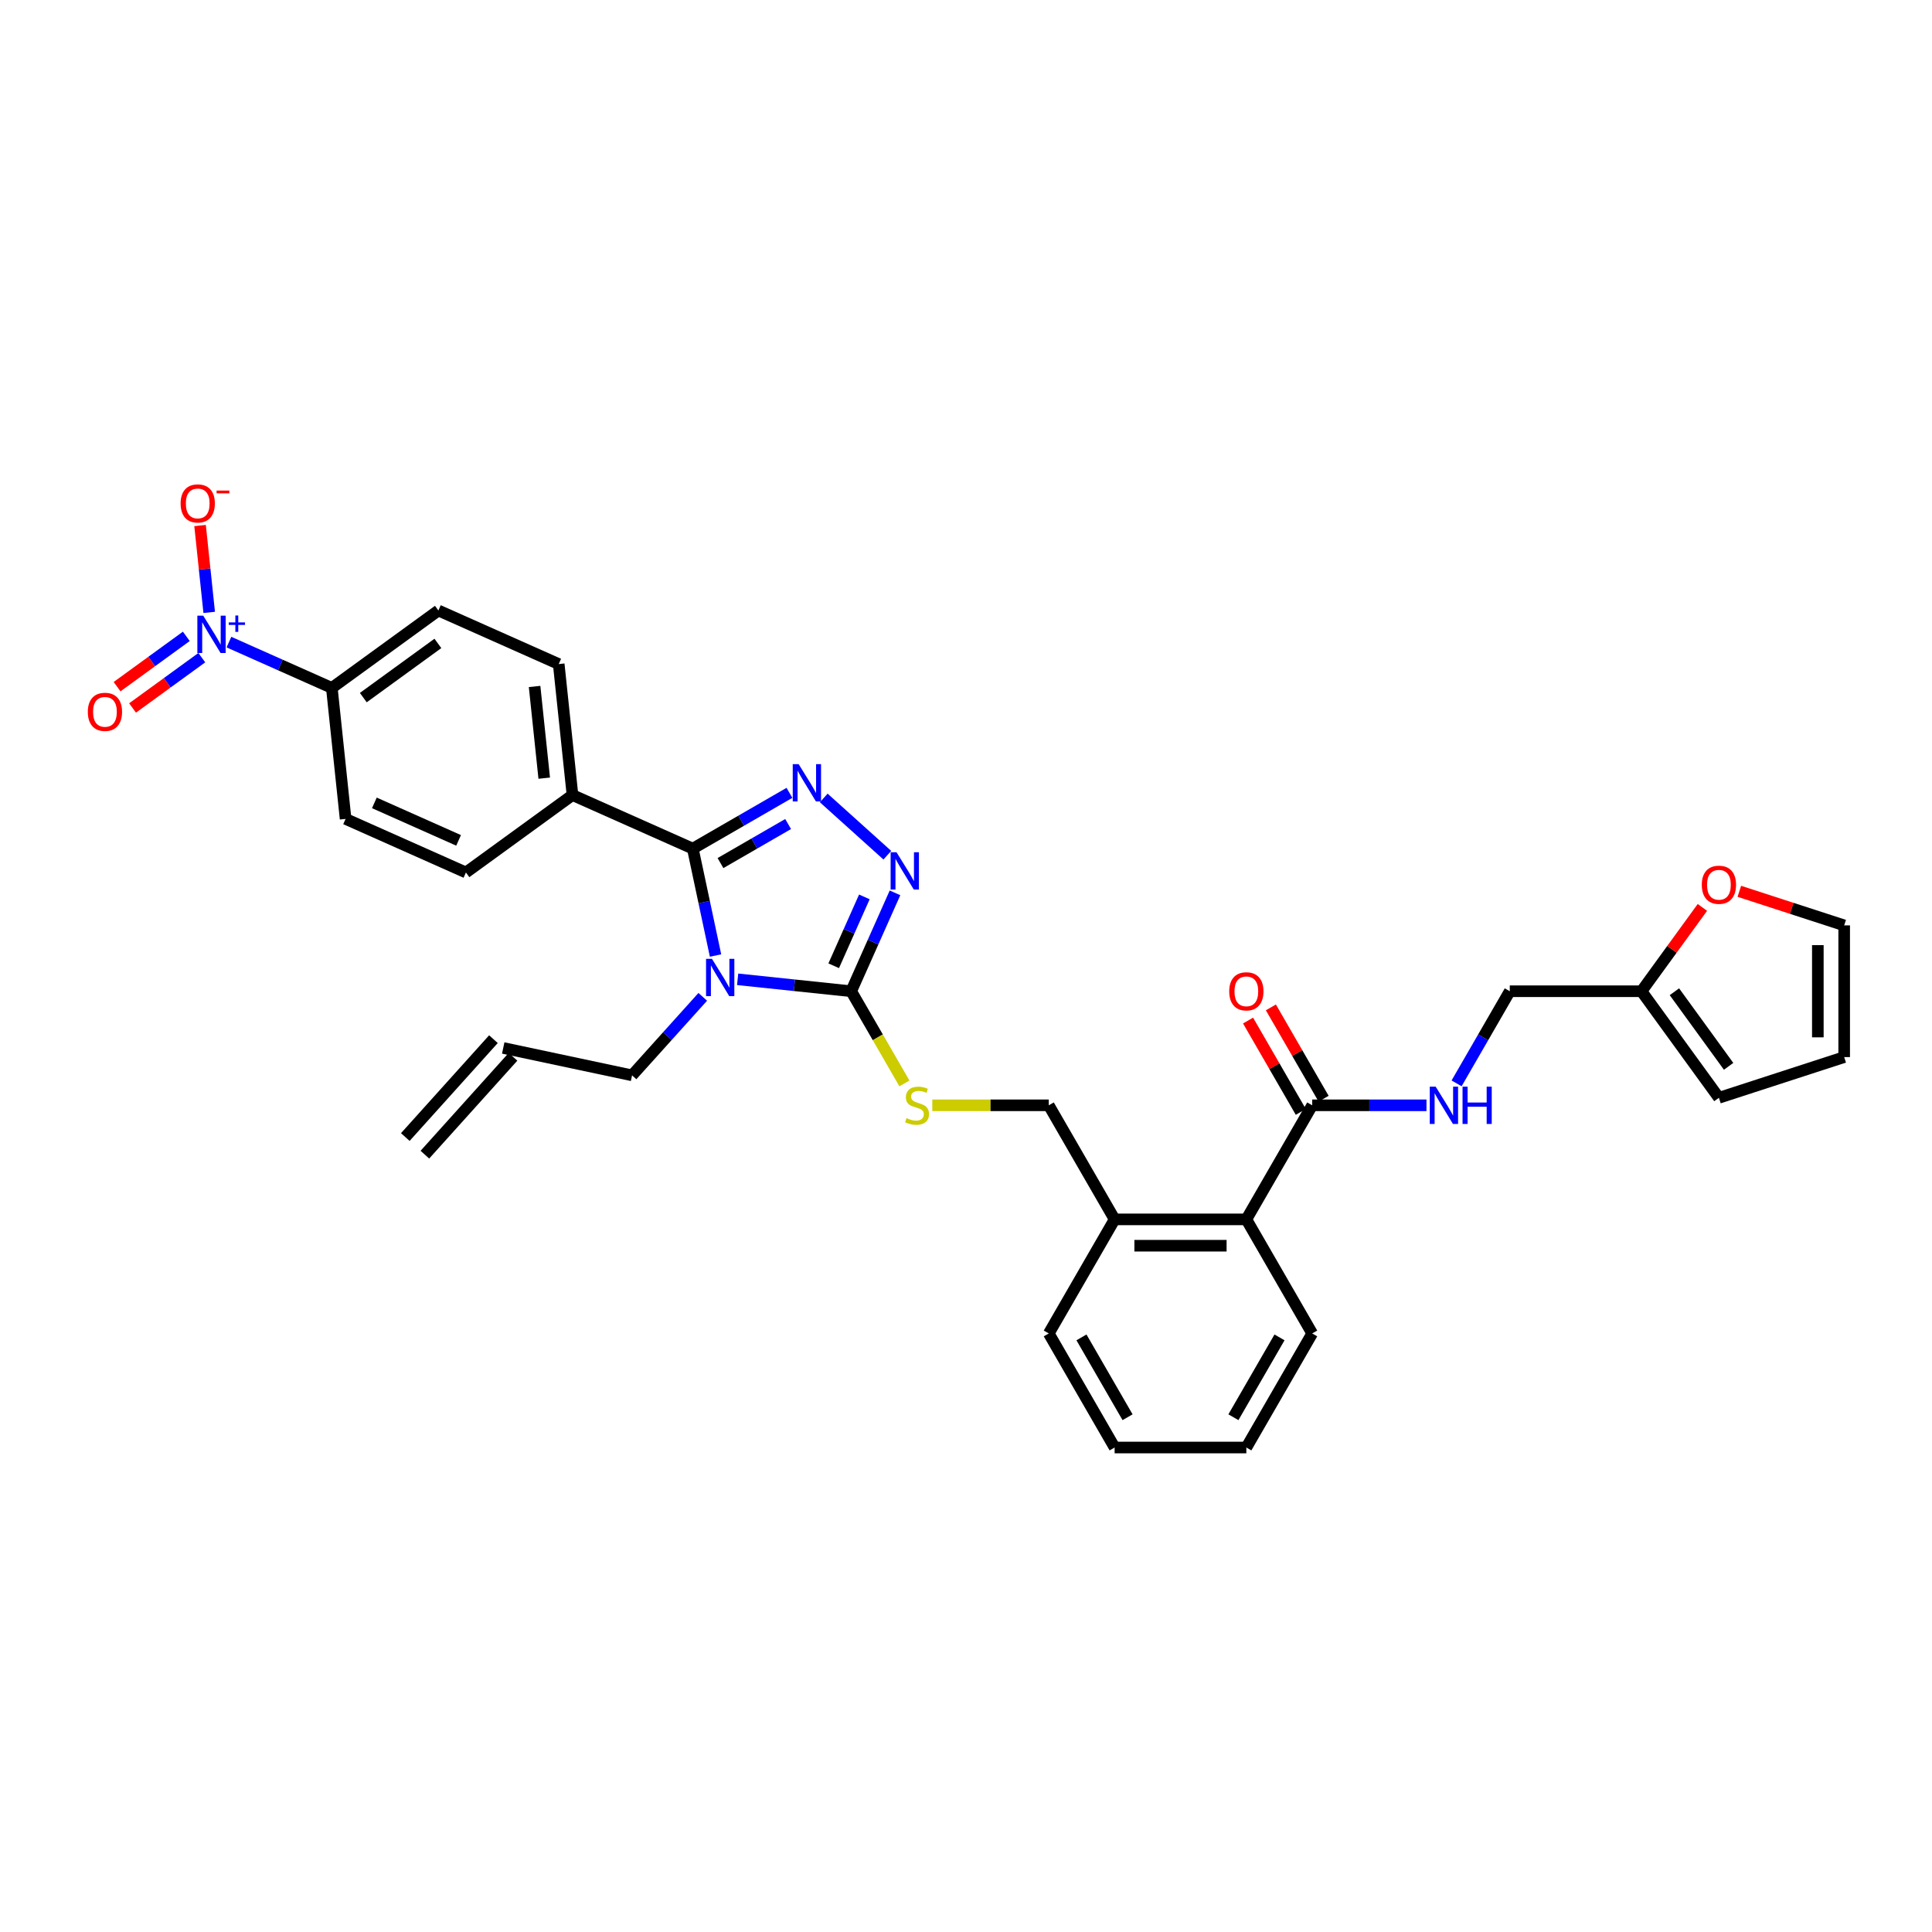 <?xml version='1.0' encoding='iso-8859-1'?>
<svg version='1.1' baseProfile='full'
              xmlns='http://www.w3.org/2000/svg'
                      xmlns:rdkit='http://www.rdkit.org/xml'
                      xmlns:xlink='http://www.w3.org/1999/xlink'
                  xml:space='preserve'
width='1000px' height='1000px' viewBox='0 0 1000 1000'>
<!-- END OF HEADER -->
<rect style='opacity:1.0;fill:#FFFFFF;stroke:none' width='1000' height='1000' x='0' y='0'> </rect>
<path class='bond-0' d='M 645.995,528.24 L 659.642,551.877' style='fill:none;fill-rule:evenodd;stroke:#FF0000;stroke-width:6px;stroke-linecap:butt;stroke-linejoin:miter;stroke-opacity:1' />
<path class='bond-0' d='M 659.642,551.877 L 673.289,575.515' style='fill:none;fill-rule:evenodd;stroke:#000000;stroke-width:6px;stroke-linecap:butt;stroke-linejoin:miter;stroke-opacity:1' />
<path class='bond-0' d='M 657.803,521.422 L 671.451,545.06' style='fill:none;fill-rule:evenodd;stroke:#FF0000;stroke-width:6px;stroke-linecap:butt;stroke-linejoin:miter;stroke-opacity:1' />
<path class='bond-0' d='M 671.451,545.06 L 685.098,568.697' style='fill:none;fill-rule:evenodd;stroke:#000000;stroke-width:6px;stroke-linecap:butt;stroke-linejoin:miter;stroke-opacity:1' />
<path class='bond-1' d='M 679.193,572.106 L 708.768,572.106' style='fill:none;fill-rule:evenodd;stroke:#000000;stroke-width:6px;stroke-linecap:butt;stroke-linejoin:miter;stroke-opacity:1' />
<path class='bond-1' d='M 708.768,572.106 L 738.343,572.106' style='fill:none;fill-rule:evenodd;stroke:#0000FF;stroke-width:6px;stroke-linecap:butt;stroke-linejoin:miter;stroke-opacity:1' />
<path class='bond-2' d='M 679.193,572.106 L 645.105,631.148' style='fill:none;fill-rule:evenodd;stroke:#000000;stroke-width:6px;stroke-linecap:butt;stroke-linejoin:miter;stroke-opacity:1' />
<path class='bond-3' d='M 849.633,513.064 L 865.395,491.37' style='fill:none;fill-rule:evenodd;stroke:#000000;stroke-width:6px;stroke-linecap:butt;stroke-linejoin:miter;stroke-opacity:1' />
<path class='bond-3' d='M 865.395,491.37 L 881.157,469.676' style='fill:none;fill-rule:evenodd;stroke:#FF0000;stroke-width:6px;stroke-linecap:butt;stroke-linejoin:miter;stroke-opacity:1' />
<path class='bond-4' d='M 849.633,513.064 L 889.706,568.22' style='fill:none;fill-rule:evenodd;stroke:#000000;stroke-width:6px;stroke-linecap:butt;stroke-linejoin:miter;stroke-opacity:1' />
<path class='bond-4' d='M 866.675,513.323 L 894.726,551.932' style='fill:none;fill-rule:evenodd;stroke:#000000;stroke-width:6px;stroke-linecap:butt;stroke-linejoin:miter;stroke-opacity:1' />
<path class='bond-5' d='M 849.633,513.064 L 781.457,513.064' style='fill:none;fill-rule:evenodd;stroke:#000000;stroke-width:6px;stroke-linecap:butt;stroke-linejoin:miter;stroke-opacity:1' />
<path class='bond-6' d='M 753.927,560.748 L 767.692,536.906' style='fill:none;fill-rule:evenodd;stroke:#0000FF;stroke-width:6px;stroke-linecap:butt;stroke-linejoin:miter;stroke-opacity:1' />
<path class='bond-6' d='M 767.692,536.906 L 781.457,513.064' style='fill:none;fill-rule:evenodd;stroke:#000000;stroke-width:6px;stroke-linecap:butt;stroke-linejoin:miter;stroke-opacity:1' />
<path class='bond-7' d='M 900.274,461.342 L 927.409,470.159' style='fill:none;fill-rule:evenodd;stroke:#FF0000;stroke-width:6px;stroke-linecap:butt;stroke-linejoin:miter;stroke-opacity:1' />
<path class='bond-7' d='M 927.409,470.159 L 954.545,478.976' style='fill:none;fill-rule:evenodd;stroke:#000000;stroke-width:6px;stroke-linecap:butt;stroke-linejoin:miter;stroke-opacity:1' />
<path class='bond-8' d='M 381.801,506.886 L 411.189,509.975' style='fill:none;fill-rule:evenodd;stroke:#0000FF;stroke-width:6px;stroke-linecap:butt;stroke-linejoin:miter;stroke-opacity:1' />
<path class='bond-8' d='M 411.189,509.975 L 440.577,513.064' style='fill:none;fill-rule:evenodd;stroke:#000000;stroke-width:6px;stroke-linecap:butt;stroke-linejoin:miter;stroke-opacity:1' />
<path class='bond-9' d='M 370.361,494.58 L 364.481,466.916' style='fill:none;fill-rule:evenodd;stroke:#0000FF;stroke-width:6px;stroke-linecap:butt;stroke-linejoin:miter;stroke-opacity:1' />
<path class='bond-9' d='M 364.481,466.916 L 358.6,439.251' style='fill:none;fill-rule:evenodd;stroke:#000000;stroke-width:6px;stroke-linecap:butt;stroke-linejoin:miter;stroke-opacity:1' />
<path class='bond-10' d='M 363.748,515.963 L 345.452,536.282' style='fill:none;fill-rule:evenodd;stroke:#0000FF;stroke-width:6px;stroke-linecap:butt;stroke-linejoin:miter;stroke-opacity:1' />
<path class='bond-10' d='M 345.452,536.282 L 327.156,556.602' style='fill:none;fill-rule:evenodd;stroke:#000000;stroke-width:6px;stroke-linecap:butt;stroke-linejoin:miter;stroke-opacity:1' />
<path class='bond-11' d='M 440.577,513.064 L 451.914,487.602' style='fill:none;fill-rule:evenodd;stroke:#000000;stroke-width:6px;stroke-linecap:butt;stroke-linejoin:miter;stroke-opacity:1' />
<path class='bond-11' d='M 451.914,487.602 L 463.25,462.14' style='fill:none;fill-rule:evenodd;stroke:#0000FF;stroke-width:6px;stroke-linecap:butt;stroke-linejoin:miter;stroke-opacity:1' />
<path class='bond-11' d='M 431.522,499.879 L 439.457,482.056' style='fill:none;fill-rule:evenodd;stroke:#000000;stroke-width:6px;stroke-linecap:butt;stroke-linejoin:miter;stroke-opacity:1' />
<path class='bond-11' d='M 439.457,482.056 L 447.393,464.233' style='fill:none;fill-rule:evenodd;stroke:#0000FF;stroke-width:6px;stroke-linecap:butt;stroke-linejoin:miter;stroke-opacity:1' />
<path class='bond-12' d='M 440.577,513.064 L 454.351,536.92' style='fill:none;fill-rule:evenodd;stroke:#000000;stroke-width:6px;stroke-linecap:butt;stroke-linejoin:miter;stroke-opacity:1' />
<path class='bond-12' d='M 454.351,536.92 L 468.124,560.775' style='fill:none;fill-rule:evenodd;stroke:#CCCC00;stroke-width:6px;stroke-linecap:butt;stroke-linejoin:miter;stroke-opacity:1' />
<path class='bond-13' d='M 459.281,442.655 L 426.365,413.018' style='fill:none;fill-rule:evenodd;stroke:#0000FF;stroke-width:6px;stroke-linecap:butt;stroke-linejoin:miter;stroke-opacity:1' />
<path class='bond-14' d='M 408.616,410.375 L 383.608,424.813' style='fill:none;fill-rule:evenodd;stroke:#0000FF;stroke-width:6px;stroke-linecap:butt;stroke-linejoin:miter;stroke-opacity:1' />
<path class='bond-14' d='M 383.608,424.813 L 358.6,439.251' style='fill:none;fill-rule:evenodd;stroke:#000000;stroke-width:6px;stroke-linecap:butt;stroke-linejoin:miter;stroke-opacity:1' />
<path class='bond-14' d='M 407.931,426.515 L 390.426,436.622' style='fill:none;fill-rule:evenodd;stroke:#0000FF;stroke-width:6px;stroke-linecap:butt;stroke-linejoin:miter;stroke-opacity:1' />
<path class='bond-14' d='M 390.426,436.622 L 372.92,446.728' style='fill:none;fill-rule:evenodd;stroke:#000000;stroke-width:6px;stroke-linecap:butt;stroke-linejoin:miter;stroke-opacity:1' />
<path class='bond-15' d='M 358.6,439.251 L 296.319,411.522' style='fill:none;fill-rule:evenodd;stroke:#000000;stroke-width:6px;stroke-linecap:butt;stroke-linejoin:miter;stroke-opacity:1' />
<path class='bond-16' d='M 482.56,572.106 L 512.701,572.106' style='fill:none;fill-rule:evenodd;stroke:#CCCC00;stroke-width:6px;stroke-linecap:butt;stroke-linejoin:miter;stroke-opacity:1' />
<path class='bond-16' d='M 512.701,572.106 L 542.841,572.106' style='fill:none;fill-rule:evenodd;stroke:#000000;stroke-width:6px;stroke-linecap:butt;stroke-linejoin:miter;stroke-opacity:1' />
<path class='bond-17' d='M 679.193,690.19 L 645.105,749.233' style='fill:none;fill-rule:evenodd;stroke:#000000;stroke-width:6px;stroke-linecap:butt;stroke-linejoin:miter;stroke-opacity:1' />
<path class='bond-17' d='M 662.272,692.229 L 638.41,733.559' style='fill:none;fill-rule:evenodd;stroke:#000000;stroke-width:6px;stroke-linecap:butt;stroke-linejoin:miter;stroke-opacity:1' />
<path class='bond-18' d='M 679.193,690.19 L 645.105,631.148' style='fill:none;fill-rule:evenodd;stroke:#000000;stroke-width:6px;stroke-linecap:butt;stroke-linejoin:miter;stroke-opacity:1' />
<path class='bond-19' d='M 542.841,572.106 L 576.929,631.148' style='fill:none;fill-rule:evenodd;stroke:#000000;stroke-width:6px;stroke-linecap:butt;stroke-linejoin:miter;stroke-opacity:1' />
<path class='bond-20' d='M 645.105,749.233 L 576.929,749.233' style='fill:none;fill-rule:evenodd;stroke:#000000;stroke-width:6px;stroke-linecap:butt;stroke-linejoin:miter;stroke-opacity:1' />
<path class='bond-21' d='M 576.929,749.233 L 542.841,690.19' style='fill:none;fill-rule:evenodd;stroke:#000000;stroke-width:6px;stroke-linecap:butt;stroke-linejoin:miter;stroke-opacity:1' />
<path class='bond-21' d='M 583.625,733.559 L 559.763,692.229' style='fill:none;fill-rule:evenodd;stroke:#000000;stroke-width:6px;stroke-linecap:butt;stroke-linejoin:miter;stroke-opacity:1' />
<path class='bond-22' d='M 260.47,542.428 L 327.156,556.602' style='fill:none;fill-rule:evenodd;stroke:#000000;stroke-width:6px;stroke-linecap:butt;stroke-linejoin:miter;stroke-opacity:1' />
<path class='bond-23' d='M 255.404,537.866 L 209.785,588.53' style='fill:none;fill-rule:evenodd;stroke:#000000;stroke-width:6px;stroke-linecap:butt;stroke-linejoin:miter;stroke-opacity:1' />
<path class='bond-23' d='M 265.537,546.99 L 219.918,597.654' style='fill:none;fill-rule:evenodd;stroke:#000000;stroke-width:6px;stroke-linecap:butt;stroke-linejoin:miter;stroke-opacity:1' />
<path class='bond-24' d='M 118.499,332.352 L 145.127,344.207' style='fill:none;fill-rule:evenodd;stroke:#0000FF;stroke-width:6px;stroke-linecap:butt;stroke-linejoin:miter;stroke-opacity:1' />
<path class='bond-24' d='M 145.127,344.207 L 171.755,356.062' style='fill:none;fill-rule:evenodd;stroke:#000000;stroke-width:6px;stroke-linecap:butt;stroke-linejoin:miter;stroke-opacity:1' />
<path class='bond-25' d='M 108.279,316.975 L 105.916,294.493' style='fill:none;fill-rule:evenodd;stroke:#0000FF;stroke-width:6px;stroke-linecap:butt;stroke-linejoin:miter;stroke-opacity:1' />
<path class='bond-25' d='M 105.916,294.493 L 103.553,272.012' style='fill:none;fill-rule:evenodd;stroke:#FF0000;stroke-width:6px;stroke-linecap:butt;stroke-linejoin:miter;stroke-opacity:1' />
<path class='bond-26' d='M 96.439,329.375 L 78.519,342.395' style='fill:none;fill-rule:evenodd;stroke:#0000FF;stroke-width:6px;stroke-linecap:butt;stroke-linejoin:miter;stroke-opacity:1' />
<path class='bond-26' d='M 78.519,342.395 L 60.599,355.415' style='fill:none;fill-rule:evenodd;stroke:#FF0000;stroke-width:6px;stroke-linecap:butt;stroke-linejoin:miter;stroke-opacity:1' />
<path class='bond-26' d='M 104.454,340.406 L 86.533,353.426' style='fill:none;fill-rule:evenodd;stroke:#0000FF;stroke-width:6px;stroke-linecap:butt;stroke-linejoin:miter;stroke-opacity:1' />
<path class='bond-26' d='M 86.533,353.426 L 68.613,366.446' style='fill:none;fill-rule:evenodd;stroke:#FF0000;stroke-width:6px;stroke-linecap:butt;stroke-linejoin:miter;stroke-opacity:1' />
<path class='bond-27' d='M 171.755,356.062 L 226.91,315.99' style='fill:none;fill-rule:evenodd;stroke:#000000;stroke-width:6px;stroke-linecap:butt;stroke-linejoin:miter;stroke-opacity:1' />
<path class='bond-27' d='M 188.043,361.083 L 226.652,333.032' style='fill:none;fill-rule:evenodd;stroke:#000000;stroke-width:6px;stroke-linecap:butt;stroke-linejoin:miter;stroke-opacity:1' />
<path class='bond-28' d='M 171.755,356.062 L 178.881,423.865' style='fill:none;fill-rule:evenodd;stroke:#000000;stroke-width:6px;stroke-linecap:butt;stroke-linejoin:miter;stroke-opacity:1' />
<path class='bond-29' d='M 296.319,411.522 L 241.163,451.595' style='fill:none;fill-rule:evenodd;stroke:#000000;stroke-width:6px;stroke-linecap:butt;stroke-linejoin:miter;stroke-opacity:1' />
<path class='bond-30' d='M 296.319,411.522 L 289.192,343.719' style='fill:none;fill-rule:evenodd;stroke:#000000;stroke-width:6px;stroke-linecap:butt;stroke-linejoin:miter;stroke-opacity:1' />
<path class='bond-30' d='M 281.689,402.777 L 276.701,355.315' style='fill:none;fill-rule:evenodd;stroke:#000000;stroke-width:6px;stroke-linecap:butt;stroke-linejoin:miter;stroke-opacity:1' />
<path class='bond-31' d='M 226.91,315.99 L 289.192,343.719' style='fill:none;fill-rule:evenodd;stroke:#000000;stroke-width:6px;stroke-linecap:butt;stroke-linejoin:miter;stroke-opacity:1' />
<path class='bond-32' d='M 178.881,423.865 L 241.163,451.595' style='fill:none;fill-rule:evenodd;stroke:#000000;stroke-width:6px;stroke-linecap:butt;stroke-linejoin:miter;stroke-opacity:1' />
<path class='bond-32' d='M 193.769,415.568 L 237.367,434.979' style='fill:none;fill-rule:evenodd;stroke:#000000;stroke-width:6px;stroke-linecap:butt;stroke-linejoin:miter;stroke-opacity:1' />
<path class='bond-33' d='M 542.841,690.19 L 576.929,631.148' style='fill:none;fill-rule:evenodd;stroke:#000000;stroke-width:6px;stroke-linecap:butt;stroke-linejoin:miter;stroke-opacity:1' />
<path class='bond-34' d='M 576.929,631.148 L 645.105,631.148' style='fill:none;fill-rule:evenodd;stroke:#000000;stroke-width:6px;stroke-linecap:butt;stroke-linejoin:miter;stroke-opacity:1' />
<path class='bond-34' d='M 587.156,644.783 L 634.879,644.783' style='fill:none;fill-rule:evenodd;stroke:#000000;stroke-width:6px;stroke-linecap:butt;stroke-linejoin:miter;stroke-opacity:1' />
<path class='bond-35' d='M 889.706,568.22 L 954.545,547.152' style='fill:none;fill-rule:evenodd;stroke:#000000;stroke-width:6px;stroke-linecap:butt;stroke-linejoin:miter;stroke-opacity:1' />
<path class='bond-36' d='M 954.545,478.976 L 954.545,547.152' style='fill:none;fill-rule:evenodd;stroke:#000000;stroke-width:6px;stroke-linecap:butt;stroke-linejoin:miter;stroke-opacity:1' />
<path class='bond-36' d='M 940.91,489.202 L 940.91,536.926' style='fill:none;fill-rule:evenodd;stroke:#000000;stroke-width:6px;stroke-linecap:butt;stroke-linejoin:miter;stroke-opacity:1' />
<path  class='atom-0' d='M 636.243 513.119
Q 636.243 508.483, 638.533 505.892
Q 640.824 503.301, 645.105 503.301
Q 649.387 503.301, 651.678 505.892
Q 653.968 508.483, 653.968 513.119
Q 653.968 517.809, 651.65 520.482
Q 649.332 523.127, 645.105 523.127
Q 640.851 523.127, 638.533 520.482
Q 636.243 517.836, 636.243 513.119
M 645.105 520.945
Q 648.051 520.945, 649.632 518.982
Q 651.241 516.991, 651.241 513.119
Q 651.241 509.328, 649.632 507.419
Q 648.051 505.483, 645.105 505.483
Q 642.16 505.483, 640.551 507.392
Q 638.97 509.301, 638.97 513.119
Q 638.97 517.018, 640.551 518.982
Q 642.16 520.945, 645.105 520.945
' fill='#FF0000'/>
<path  class='atom-3' d='M 743.102 562.452
L 749.428 572.679
Q 750.056 573.688, 751.065 575.515
Q 752.074 577.342, 752.128 577.451
L 752.128 562.452
L 754.692 562.452
L 754.692 581.76
L 752.046 581.76
L 745.256 570.579
Q 744.465 569.27, 743.62 567.77
Q 742.802 566.27, 742.556 565.807
L 742.556 581.76
L 740.047 581.76
L 740.047 562.452
L 743.102 562.452
' fill='#0000FF'/>
<path  class='atom-3' d='M 757.01 562.452
L 759.627 562.452
L 759.627 570.661
L 769.499 570.661
L 769.499 562.452
L 772.117 562.452
L 772.117 581.76
L 769.499 581.76
L 769.499 572.842
L 759.627 572.842
L 759.627 581.76
L 757.01 581.76
L 757.01 562.452
' fill='#0000FF'/>
<path  class='atom-4' d='M 880.843 457.963
Q 880.843 453.327, 883.134 450.736
Q 885.425 448.146, 889.706 448.146
Q 893.988 448.146, 896.278 450.736
Q 898.569 453.327, 898.569 457.963
Q 898.569 462.653, 896.251 465.326
Q 893.933 467.971, 889.706 467.971
Q 885.452 467.971, 883.134 465.326
Q 880.843 462.681, 880.843 457.963
M 889.706 465.79
Q 892.651 465.79, 894.233 463.826
Q 895.842 461.835, 895.842 457.963
Q 895.842 454.172, 894.233 452.263
Q 892.651 450.327, 889.706 450.327
Q 886.761 450.327, 885.152 452.236
Q 883.57 454.145, 883.57 457.963
Q 883.57 461.863, 885.152 463.826
Q 886.761 465.79, 889.706 465.79
' fill='#FF0000'/>
<path  class='atom-5' d='M 368.507 496.284
L 374.834 506.51
Q 375.461 507.519, 376.47 509.346
Q 377.479 511.174, 377.534 511.283
L 377.534 496.284
L 380.097 496.284
L 380.097 515.591
L 377.452 515.591
L 370.662 504.411
Q 369.871 503.102, 369.025 501.602
Q 368.207 500.102, 367.962 499.638
L 367.962 515.591
L 365.453 515.591
L 365.453 496.284
L 368.507 496.284
' fill='#0000FF'/>
<path  class='atom-7' d='M 464.039 441.128
L 470.366 451.355
Q 470.993 452.364, 472.002 454.191
Q 473.011 456.018, 473.066 456.127
L 473.066 441.128
L 475.629 441.128
L 475.629 460.436
L 472.984 460.436
L 466.194 449.255
Q 465.403 447.946, 464.557 446.446
Q 463.739 444.946, 463.494 444.483
L 463.494 460.436
L 460.985 460.436
L 460.985 441.128
L 464.039 441.128
' fill='#0000FF'/>
<path  class='atom-8' d='M 413.375 395.51
L 419.701 405.736
Q 420.329 406.745, 421.338 408.572
Q 422.347 410.399, 422.401 410.508
L 422.401 395.51
L 424.965 395.51
L 424.965 414.817
L 422.319 414.817
L 415.529 403.636
Q 414.738 402.327, 413.893 400.827
Q 413.075 399.328, 412.829 398.864
L 412.829 414.817
L 410.32 414.817
L 410.32 395.51
L 413.375 395.51
' fill='#0000FF'/>
<path  class='atom-10' d='M 469.211 578.733
Q 469.43 578.815, 470.329 579.196
Q 471.229 579.578, 472.211 579.824
Q 473.22 580.042, 474.202 580.042
Q 476.029 580.042, 477.093 579.169
Q 478.156 578.269, 478.156 576.715
Q 478.156 575.651, 477.611 574.997
Q 477.093 574.342, 476.274 573.988
Q 475.456 573.633, 474.093 573.224
Q 472.375 572.706, 471.338 572.215
Q 470.329 571.724, 469.593 570.688
Q 468.884 569.652, 468.884 567.906
Q 468.884 565.479, 470.52 563.98
Q 472.184 562.48, 475.456 562.48
Q 477.692 562.48, 480.229 563.543
L 479.601 565.643
Q 477.283 564.689, 475.538 564.689
Q 473.656 564.689, 472.62 565.479
Q 471.584 566.243, 471.611 567.579
Q 471.611 568.616, 472.129 569.243
Q 472.675 569.87, 473.438 570.224
Q 474.229 570.579, 475.538 570.988
Q 477.283 571.533, 478.32 572.079
Q 479.356 572.624, 480.092 573.742
Q 480.856 574.833, 480.856 576.715
Q 480.856 579.387, 479.056 580.833
Q 477.283 582.251, 474.311 582.251
Q 472.593 582.251, 471.284 581.869
Q 470.002 581.514, 468.475 580.887
L 469.211 578.733
' fill='#CCCC00'/>
<path  class='atom-17' d='M 105.205 318.679
L 111.532 328.905
Q 112.159 329.914, 113.168 331.742
Q 114.177 333.569, 114.232 333.678
L 114.232 318.679
L 116.795 318.679
L 116.795 337.987
L 114.15 337.987
L 107.359 326.806
Q 106.569 325.497, 105.723 323.997
Q 104.905 322.497, 104.66 322.033
L 104.66 337.987
L 102.151 337.987
L 102.151 318.679
L 105.205 318.679
' fill='#0000FF'/>
<path  class='atom-17' d='M 118.415 322.159
L 121.817 322.159
L 121.817 318.578
L 123.328 318.578
L 123.328 322.159
L 126.82 322.159
L 126.82 323.455
L 123.328 323.455
L 123.328 327.055
L 121.817 327.055
L 121.817 323.455
L 118.415 323.455
L 118.415 322.159
' fill='#0000FF'/>
<path  class='atom-19' d='M 93.484 260.585
Q 93.484 255.949, 95.775 253.358
Q 98.065 250.767, 102.347 250.767
Q 106.628 250.767, 108.919 253.358
Q 111.21 255.949, 111.21 260.585
Q 111.21 265.275, 108.892 267.948
Q 106.574 270.593, 102.347 270.593
Q 98.092 270.593, 95.775 267.948
Q 93.484 265.303, 93.484 260.585
M 102.347 268.411
Q 105.292 268.411, 106.874 266.448
Q 108.482 264.457, 108.482 260.585
Q 108.482 256.794, 106.874 254.885
Q 105.292 252.949, 102.347 252.949
Q 99.401 252.949, 97.793 254.858
Q 96.211 256.767, 96.211 260.585
Q 96.211 264.484, 97.793 266.448
Q 99.401 268.411, 102.347 268.411
' fill='#FF0000'/>
<path  class='atom-19' d='M 112.109 253.919
L 118.715 253.919
L 118.715 255.359
L 112.109 255.359
L 112.109 253.919
' fill='#FF0000'/>
<path  class='atom-20' d='M 45.455 368.46
Q 45.455 363.824, 47.745 361.234
Q 50.036 358.643, 54.317 358.643
Q 58.599 358.643, 60.89 361.234
Q 63.18 363.824, 63.18 368.46
Q 63.18 373.151, 60.862 375.823
Q 58.544 378.468, 54.317 378.468
Q 50.063 378.468, 47.745 375.823
Q 45.455 373.178, 45.455 368.46
M 54.317 376.287
Q 57.263 376.287, 58.844 374.323
Q 60.453 372.333, 60.453 368.46
Q 60.453 364.67, 58.844 362.761
Q 57.263 360.824, 54.317 360.824
Q 51.372 360.824, 49.763 362.733
Q 48.182 364.642, 48.182 368.46
Q 48.182 372.36, 49.763 374.323
Q 51.372 376.287, 54.317 376.287
' fill='#FF0000'/>
</svg>
